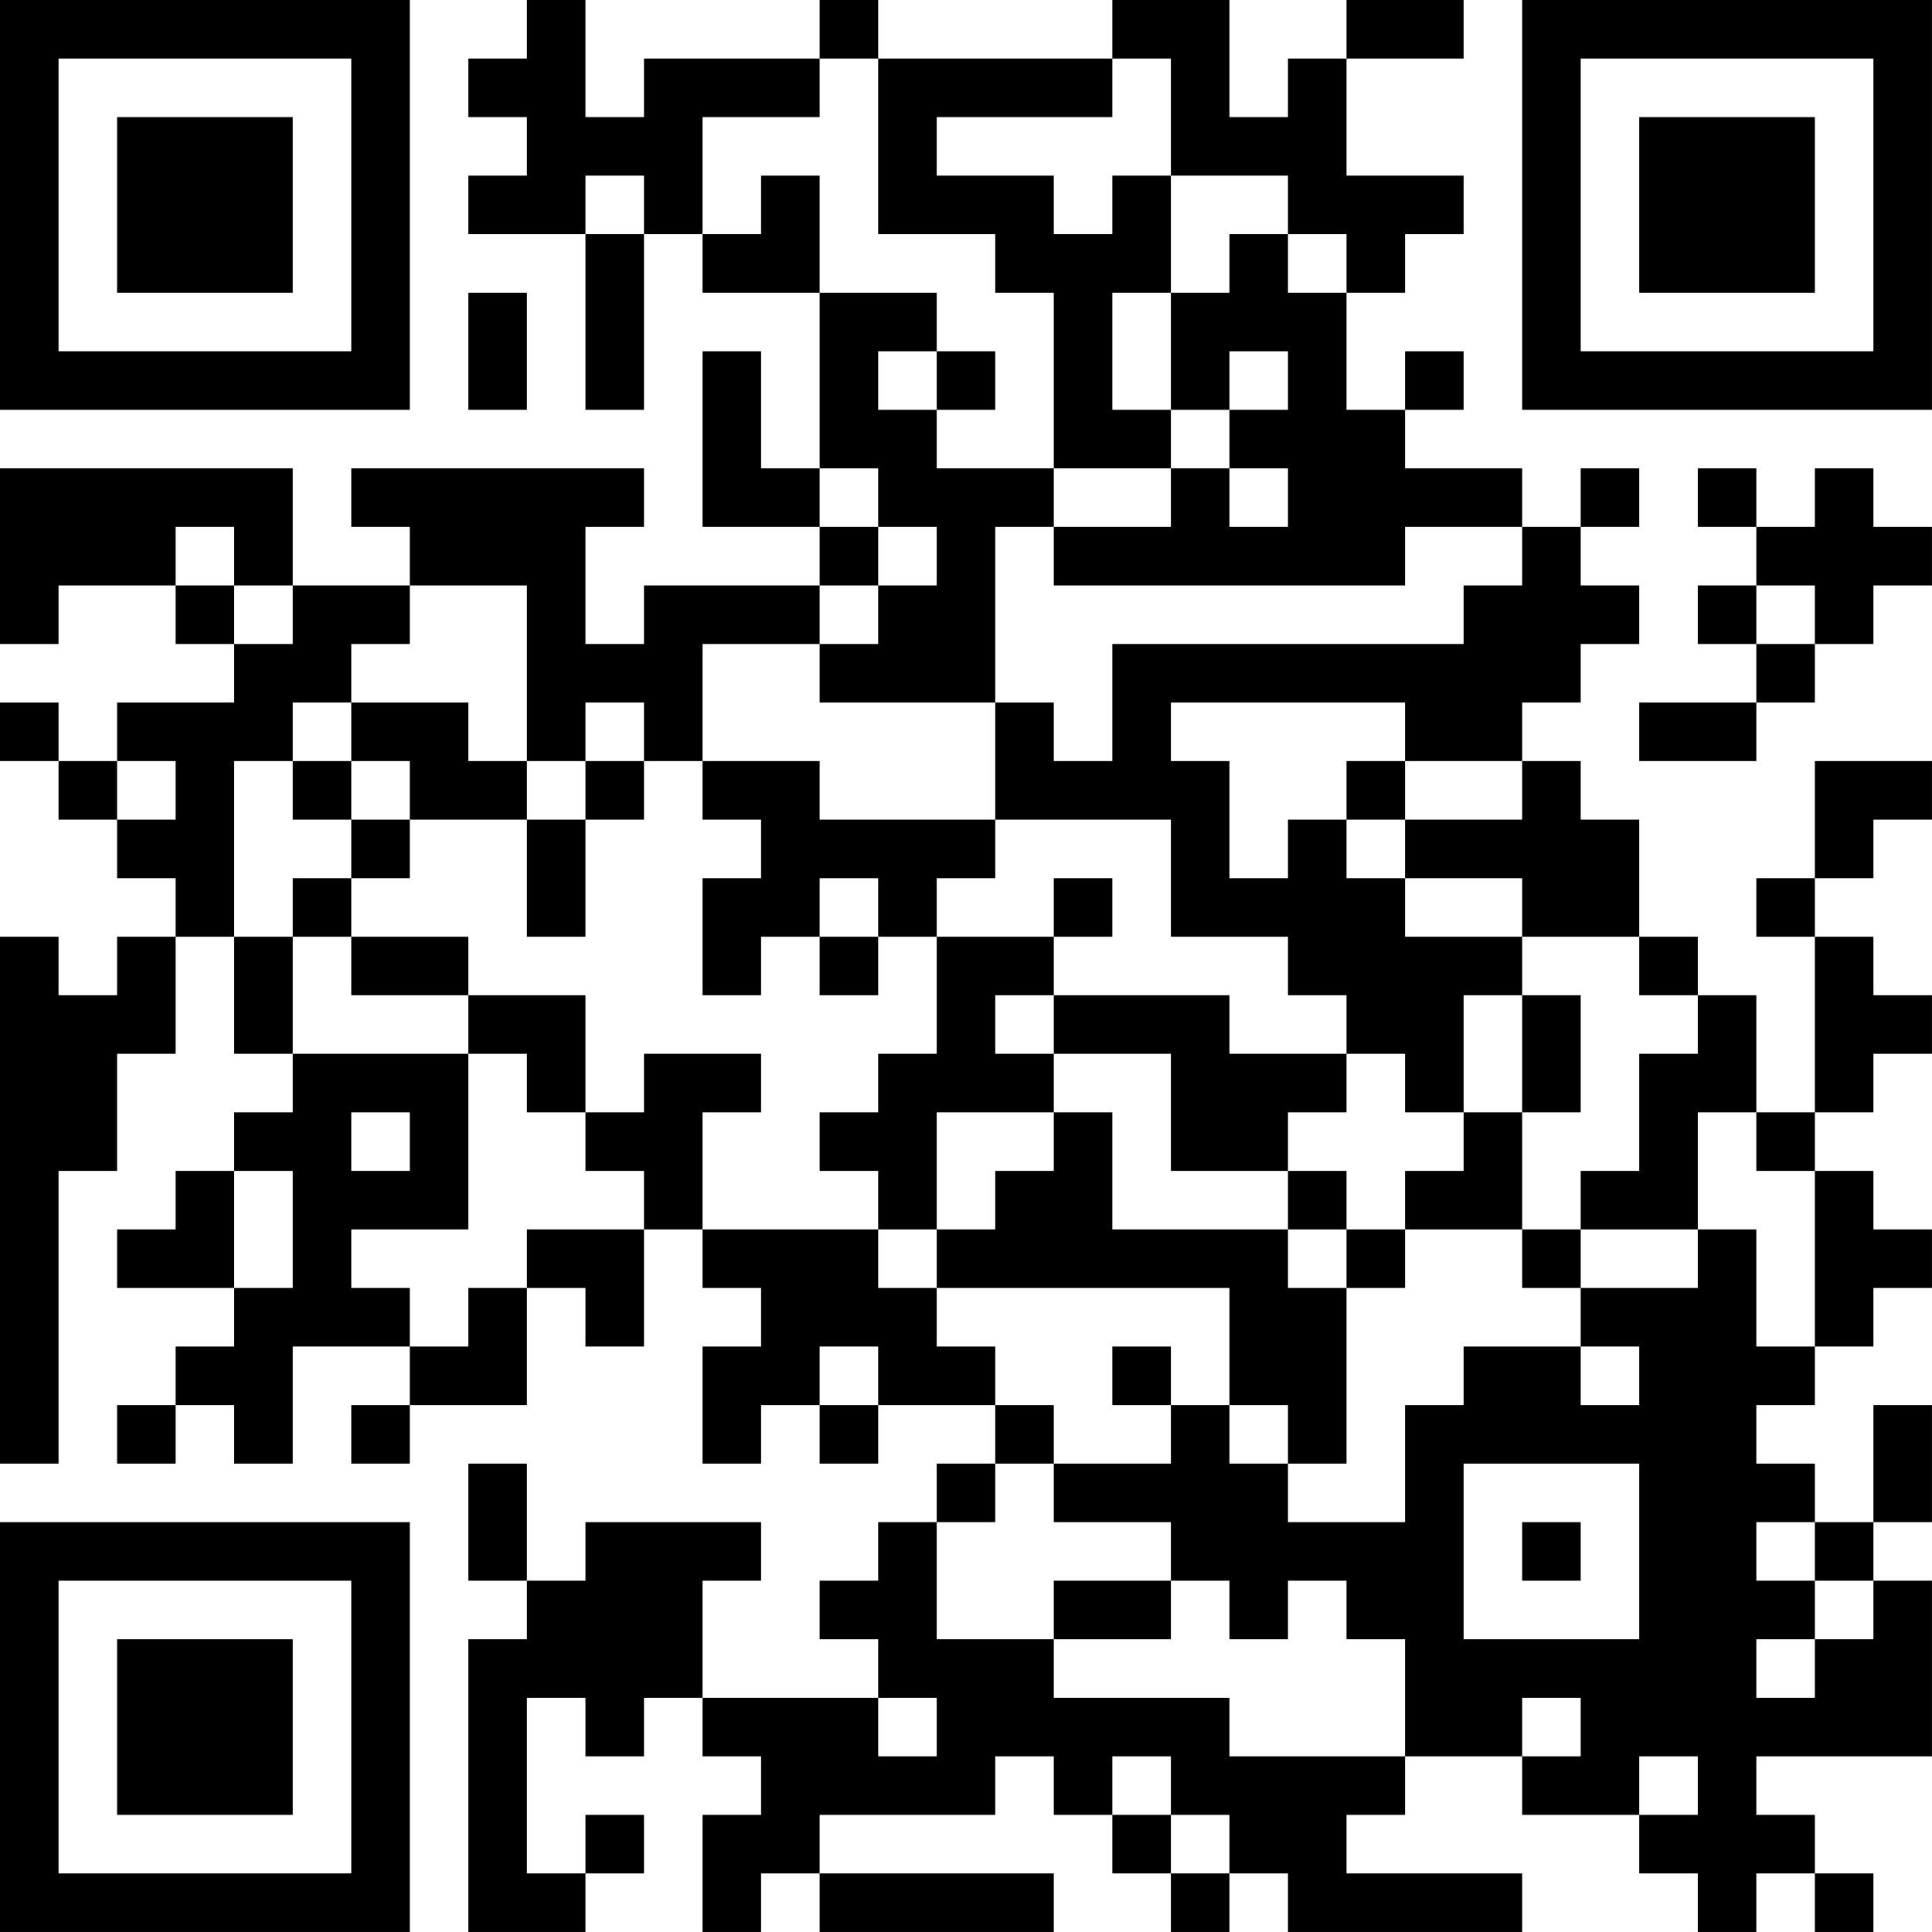<?xml version="1.0" encoding="UTF-8"?>
<svg xmlns="http://www.w3.org/2000/svg" version="1.1" width="400" height="400" viewBox="0 0 400 400"><rect x="0" y="0" width="400" height="400" fill="#ffffff"/><g transform="scale(12.121)"><g transform="translate(0,0)"><path fill-rule="evenodd" d="M9 0L9 1L8 1L8 2L9 2L9 3L8 3L8 4L10 4L10 7L11 7L11 4L12 4L12 5L14 5L14 8L13 8L13 6L12 6L12 9L14 9L14 10L11 10L11 11L10 11L10 9L11 9L11 8L6 8L6 9L7 9L7 10L5 10L5 8L0 8L0 11L1 11L1 10L3 10L3 11L4 11L4 12L2 12L2 13L1 13L1 12L0 12L0 13L1 13L1 14L2 14L2 15L3 15L3 16L2 16L2 17L1 17L1 16L0 16L0 25L1 25L1 20L2 20L2 18L3 18L3 16L4 16L4 18L5 18L5 19L4 19L4 20L3 20L3 21L2 21L2 22L4 22L4 23L3 23L3 24L2 24L2 25L3 25L3 24L4 24L4 25L5 25L5 23L7 23L7 24L6 24L6 25L7 25L7 24L9 24L9 22L10 22L10 23L11 23L11 21L12 21L12 22L13 22L13 23L12 23L12 25L13 25L13 24L14 24L14 25L15 25L15 24L17 24L17 25L16 25L16 26L15 26L15 27L14 27L14 28L15 28L15 29L12 29L12 27L13 27L13 26L10 26L10 27L9 27L9 25L8 25L8 27L9 27L9 28L8 28L8 33L10 33L10 32L11 32L11 31L10 31L10 32L9 32L9 29L10 29L10 30L11 30L11 29L12 29L12 30L13 30L13 31L12 31L12 33L13 33L13 32L14 32L14 33L18 33L18 32L14 32L14 31L17 31L17 30L18 30L18 31L19 31L19 32L20 32L20 33L21 33L21 32L22 32L22 33L26 33L26 32L23 32L23 31L24 31L24 30L26 30L26 31L28 31L28 32L29 32L29 33L30 33L30 32L31 32L31 33L32 33L32 32L31 32L31 31L30 31L30 30L33 30L33 27L32 27L32 26L33 26L33 24L32 24L32 26L31 26L31 25L30 25L30 24L31 24L31 23L32 23L32 22L33 22L33 21L32 21L32 20L31 20L31 19L32 19L32 18L33 18L33 17L32 17L32 16L31 16L31 15L32 15L32 14L33 14L33 13L31 13L31 15L30 15L30 16L31 16L31 19L30 19L30 17L29 17L29 16L28 16L28 14L27 14L27 13L26 13L26 12L27 12L27 11L28 11L28 10L27 10L27 9L28 9L28 8L27 8L27 9L26 9L26 8L24 8L24 7L25 7L25 6L24 6L24 7L23 7L23 5L24 5L24 4L25 4L25 3L23 3L23 1L25 1L25 0L23 0L23 1L22 1L22 2L21 2L21 0L19 0L19 1L15 1L15 0L14 0L14 1L11 1L11 2L10 2L10 0ZM14 1L14 2L12 2L12 4L13 4L13 3L14 3L14 5L16 5L16 6L15 6L15 7L16 7L16 8L18 8L18 9L17 9L17 12L14 12L14 11L15 11L15 10L16 10L16 9L15 9L15 8L14 8L14 9L15 9L15 10L14 10L14 11L12 11L12 13L11 13L11 12L10 12L10 13L9 13L9 10L7 10L7 11L6 11L6 12L5 12L5 13L4 13L4 16L5 16L5 18L8 18L8 21L6 21L6 22L7 22L7 23L8 23L8 22L9 22L9 21L11 21L11 20L10 20L10 19L11 19L11 18L13 18L13 19L12 19L12 21L15 21L15 22L16 22L16 23L17 23L17 24L18 24L18 25L17 25L17 26L16 26L16 28L18 28L18 29L21 29L21 30L24 30L24 28L23 28L23 27L22 27L22 28L21 28L21 27L20 27L20 26L18 26L18 25L20 25L20 24L21 24L21 25L22 25L22 26L24 26L24 24L25 24L25 23L27 23L27 24L28 24L28 23L27 23L27 22L29 22L29 21L30 21L30 23L31 23L31 20L30 20L30 19L29 19L29 21L27 21L27 20L28 20L28 18L29 18L29 17L28 17L28 16L26 16L26 15L24 15L24 14L26 14L26 13L24 13L24 12L20 12L20 13L21 13L21 15L22 15L22 14L23 14L23 15L24 15L24 16L26 16L26 17L25 17L25 19L24 19L24 18L23 18L23 17L22 17L22 16L20 16L20 14L17 14L17 12L18 12L18 13L19 13L19 11L25 11L25 10L26 10L26 9L24 9L24 10L18 10L18 9L20 9L20 8L21 8L21 9L22 9L22 8L21 8L21 7L22 7L22 6L21 6L21 7L20 7L20 5L21 5L21 4L22 4L22 5L23 5L23 4L22 4L22 3L20 3L20 1L19 1L19 2L16 2L16 3L18 3L18 4L19 4L19 3L20 3L20 5L19 5L19 7L20 7L20 8L18 8L18 5L17 5L17 4L15 4L15 1ZM10 3L10 4L11 4L11 3ZM8 5L8 7L9 7L9 5ZM16 6L16 7L17 7L17 6ZM29 8L29 9L30 9L30 10L29 10L29 11L30 11L30 12L28 12L28 13L30 13L30 12L31 12L31 11L32 11L32 10L33 10L33 9L32 9L32 8L31 8L31 9L30 9L30 8ZM3 9L3 10L4 10L4 11L5 11L5 10L4 10L4 9ZM30 10L30 11L31 11L31 10ZM6 12L6 13L5 13L5 14L6 14L6 15L5 15L5 16L6 16L6 17L8 17L8 18L9 18L9 19L10 19L10 17L8 17L8 16L6 16L6 15L7 15L7 14L9 14L9 16L10 16L10 14L11 14L11 13L10 13L10 14L9 14L9 13L8 13L8 12ZM2 13L2 14L3 14L3 13ZM6 13L6 14L7 14L7 13ZM12 13L12 14L13 14L13 15L12 15L12 17L13 17L13 16L14 16L14 17L15 17L15 16L16 16L16 18L15 18L15 19L14 19L14 20L15 20L15 21L16 21L16 22L21 22L21 24L22 24L22 25L23 25L23 22L24 22L24 21L26 21L26 22L27 22L27 21L26 21L26 19L27 19L27 17L26 17L26 19L25 19L25 20L24 20L24 21L23 21L23 20L22 20L22 19L23 19L23 18L21 18L21 17L18 17L18 16L19 16L19 15L18 15L18 16L16 16L16 15L17 15L17 14L14 14L14 13ZM23 13L23 14L24 14L24 13ZM14 15L14 16L15 16L15 15ZM17 17L17 18L18 18L18 19L16 19L16 21L17 21L17 20L18 20L18 19L19 19L19 21L22 21L22 22L23 22L23 21L22 21L22 20L20 20L20 18L18 18L18 17ZM6 19L6 20L7 20L7 19ZM4 20L4 22L5 22L5 20ZM14 23L14 24L15 24L15 23ZM19 23L19 24L20 24L20 23ZM25 25L25 28L28 28L28 25ZM26 26L26 27L27 27L27 26ZM30 26L30 27L31 27L31 28L30 28L30 29L31 29L31 28L32 28L32 27L31 27L31 26ZM18 27L18 28L20 28L20 27ZM15 29L15 30L16 30L16 29ZM26 29L26 30L27 30L27 29ZM19 30L19 31L20 31L20 32L21 32L21 31L20 31L20 30ZM28 30L28 31L29 31L29 30ZM0 0L0 7L7 7L7 0ZM1 1L1 6L6 6L6 1ZM2 2L2 5L5 5L5 2ZM26 0L26 7L33 7L33 0ZM27 1L27 6L32 6L32 1ZM28 2L28 5L31 5L31 2ZM0 26L0 33L7 33L7 26ZM1 27L1 32L6 32L6 27ZM2 28L2 31L5 31L5 28Z" fill="#000000"/></g></g></svg>
